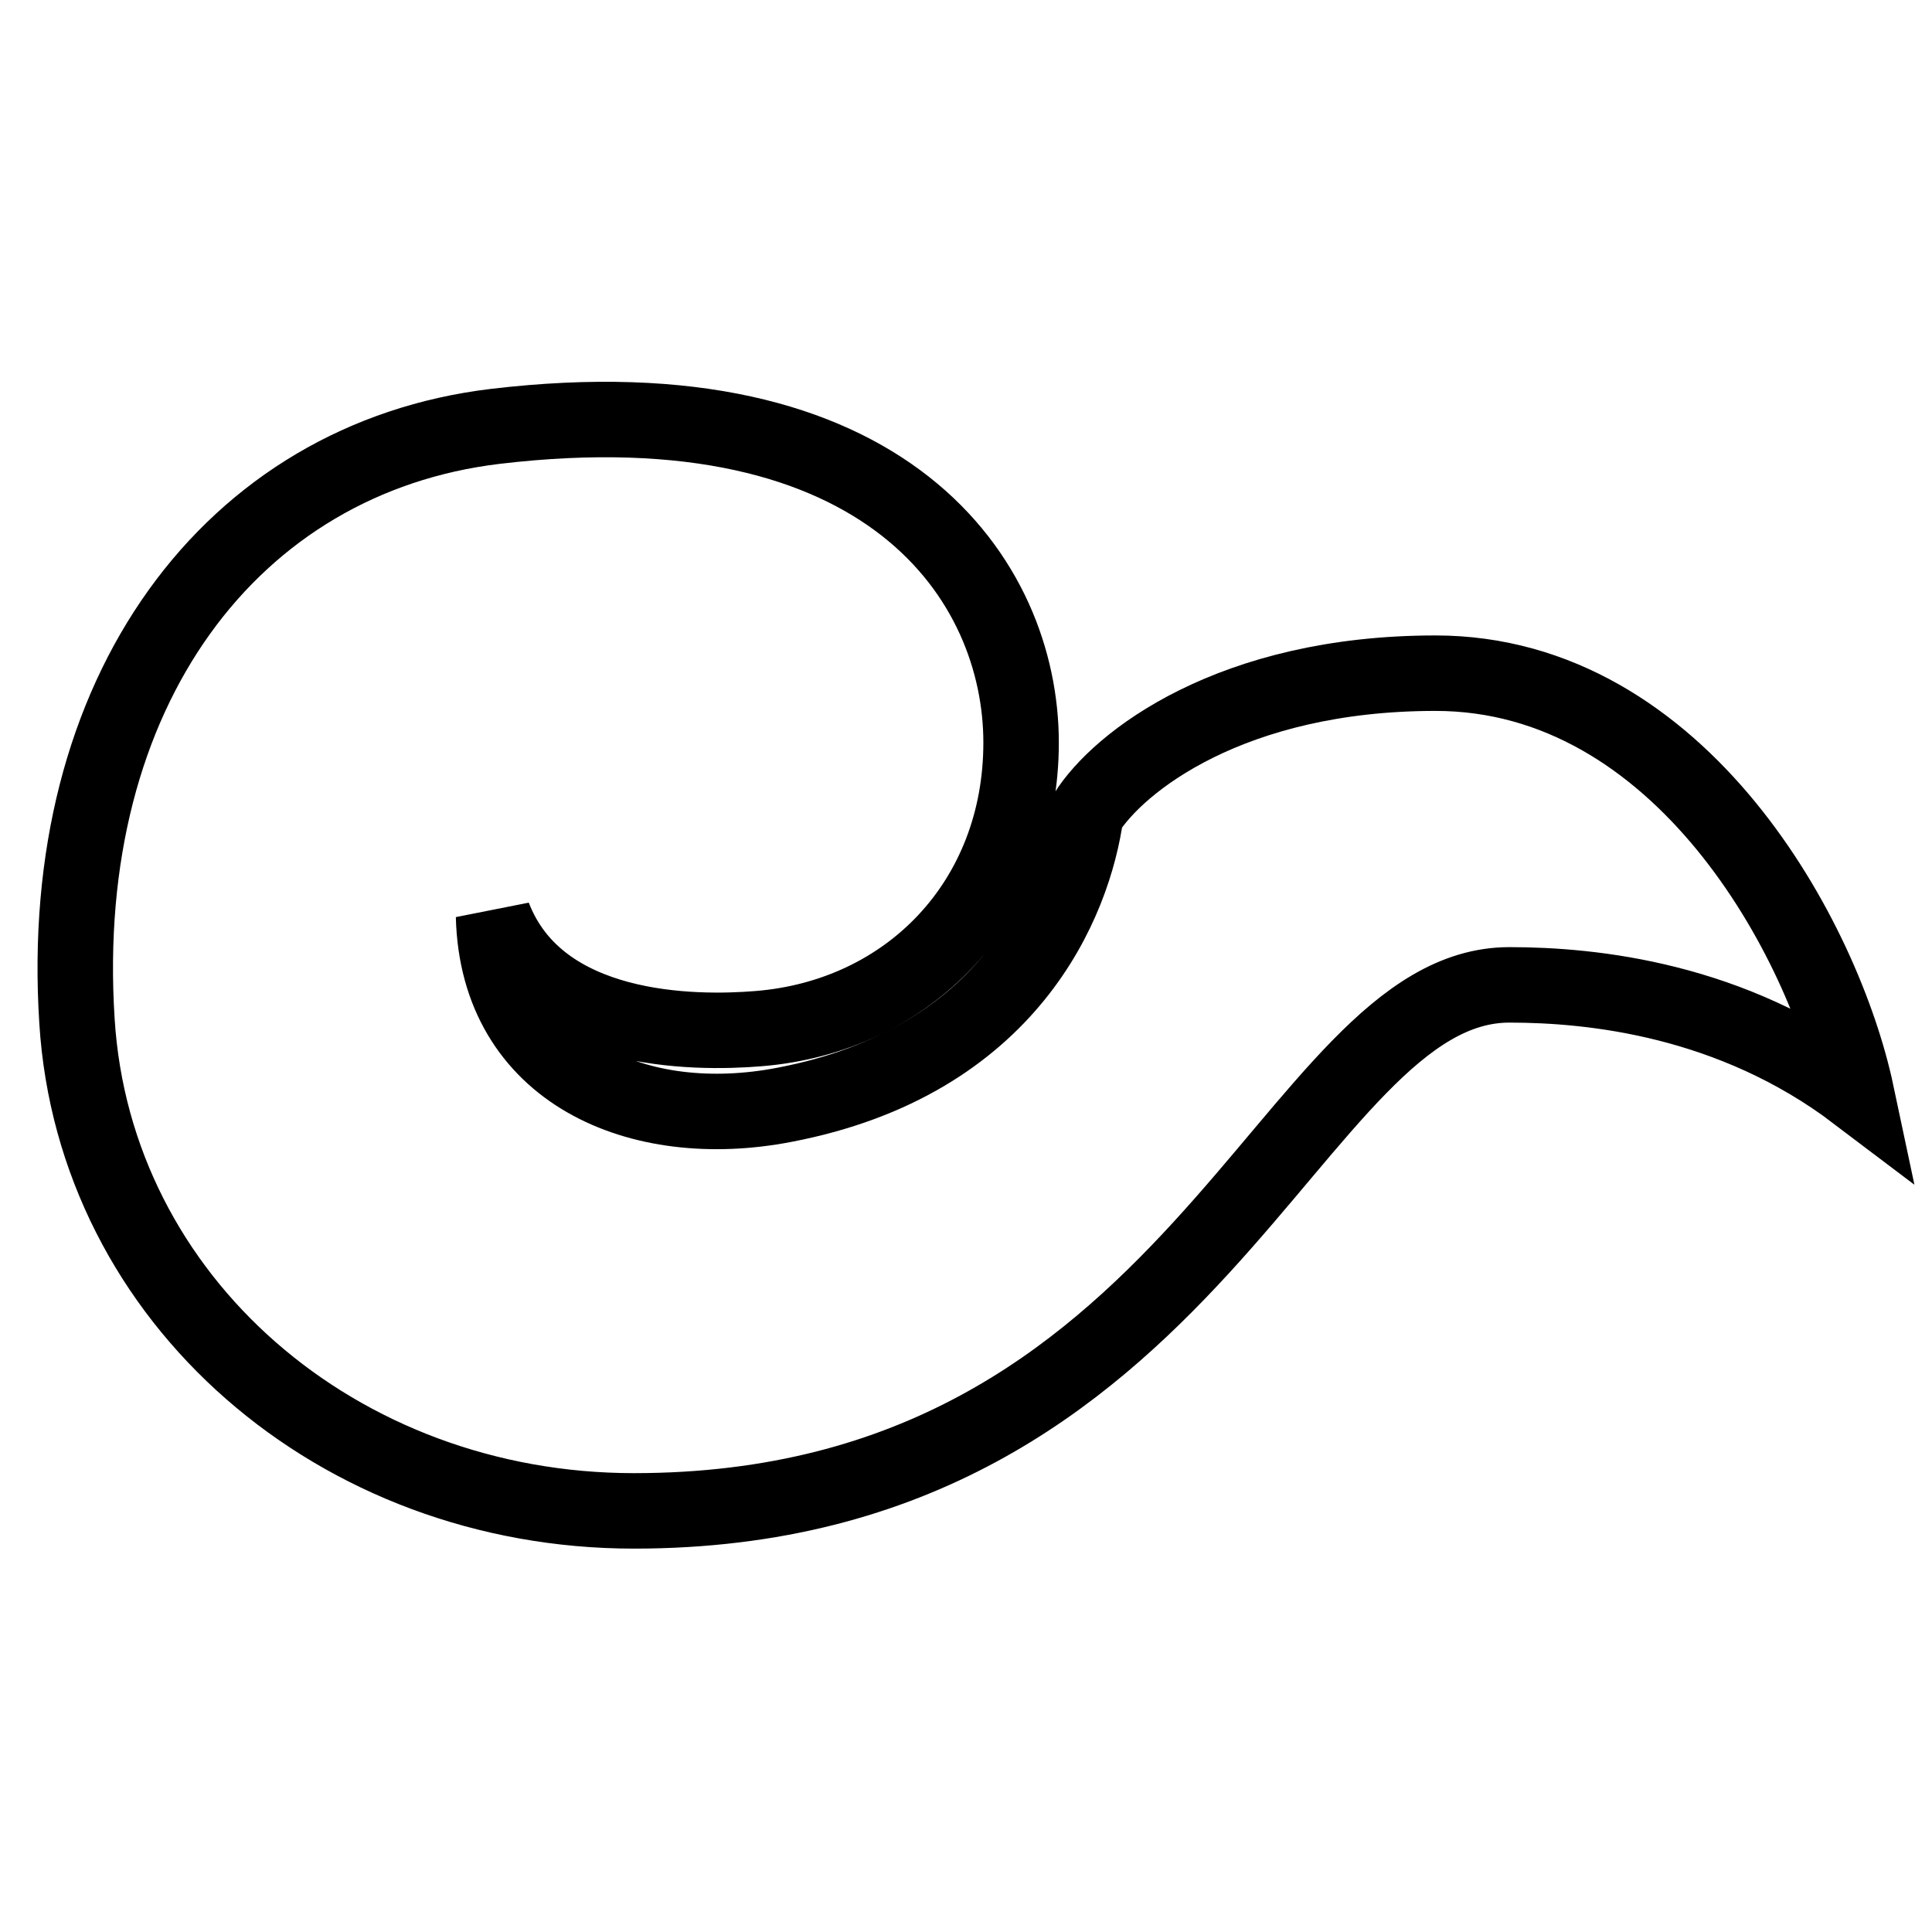 <?xml version="1.0" encoding="utf-8"?>
<!-- Svg Vector Icons : http://www.onlinewebfonts.com/icon -->
<!DOCTYPE svg PUBLIC "-//W3C//DTD SVG 1.1//EN" "http://www.w3.org/Graphics/SVG/1.1/DTD/svg11.dtd">
<svg version="1.1" xmlns="http://www.w3.org/2000/svg" xmlns:xlink="http://www.w3.org/1999/xlink" x="0px" y="0px" viewBox="0 0 256 256" enable-background="new 0 0 256 256" xml:space="preserve">
<g> <path stroke-width="10" fill-opacity="0" stroke="#000000"  d="M10.2,135.3c2.3,37,34.6,64.9,73.8,64.9c74.9,0,86.8-69.7,116-69.7c11,0,29.5,1.9,46,14.4 c-4.3-20.3-23.2-55.7-55.8-55.7c-27,0-42,11.7-46.3,18.6c-1.6,11.7-10.1,32.9-40,38.6c-19.2,3.7-38-4.3-38.5-25 c6,15.6,26.6,15.6,35.1,14.9c19.9-1.6,34.8-16.9,34.8-37.9c0-21.4-17.6-48.1-69.7-41.9C30.7,60.7,7.4,91.6,10.2,135.3z"/></g>
</svg>